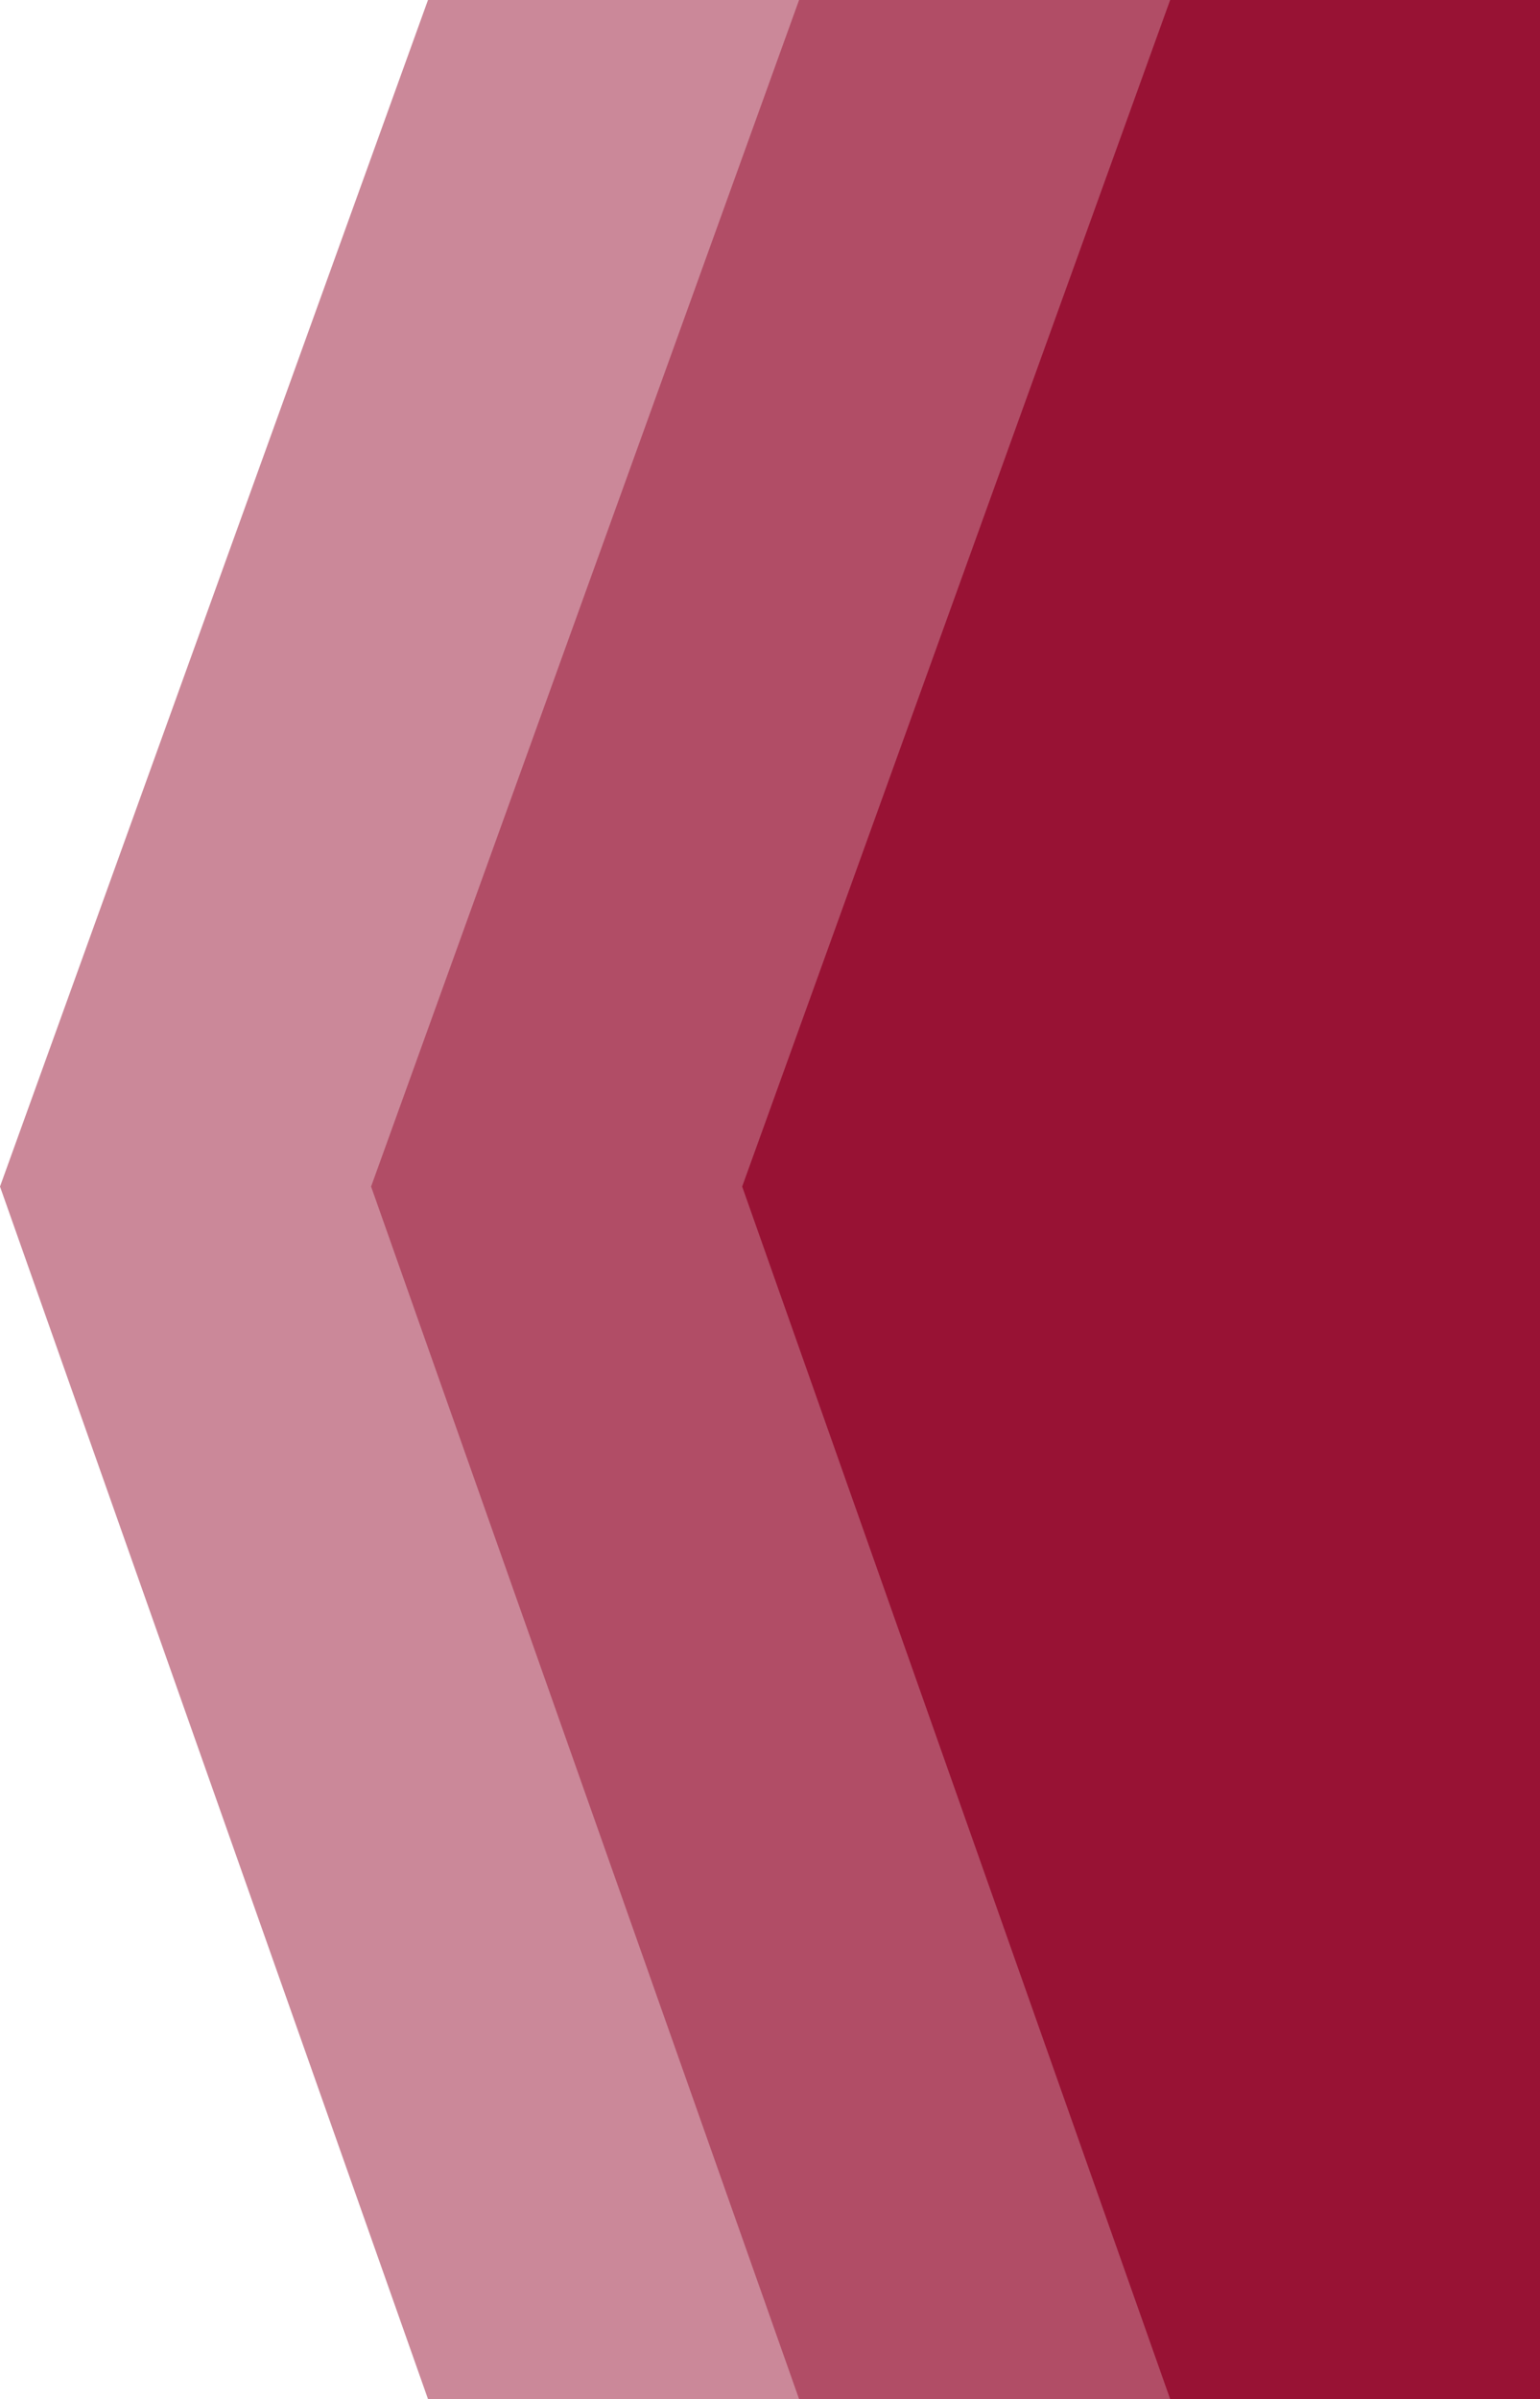 <svg xmlns="http://www.w3.org/2000/svg" width="332" height="517"><defs><clipPath id="a"><path data-name="Rechteck 256" transform="translate(4018 -1885)" fill="#fff" stroke="#707070" d="M0 0h332v517H0z"/></clipPath></defs><g data-name="Gruppe maskieren 9" transform="translate(-4018 1885)" clip-path="url(#a)"><g data-name="Gruppe 166" fill="#981234"><path data-name="Pfad 65" d="M4110.268-1885l-92.267 255.708L4110.268-1368h353.093v-517z" opacity=".5"/><path data-name="Pfad 66" d="M4190.268-1885l-92.267 255.708L4190.268-1368h353.093v-517z" opacity=".5"/><path data-name="Pfad 67" d="M4270.267-1885L4178-1629.292 4270.267-1368h353.093v-517z"/></g></g></svg>